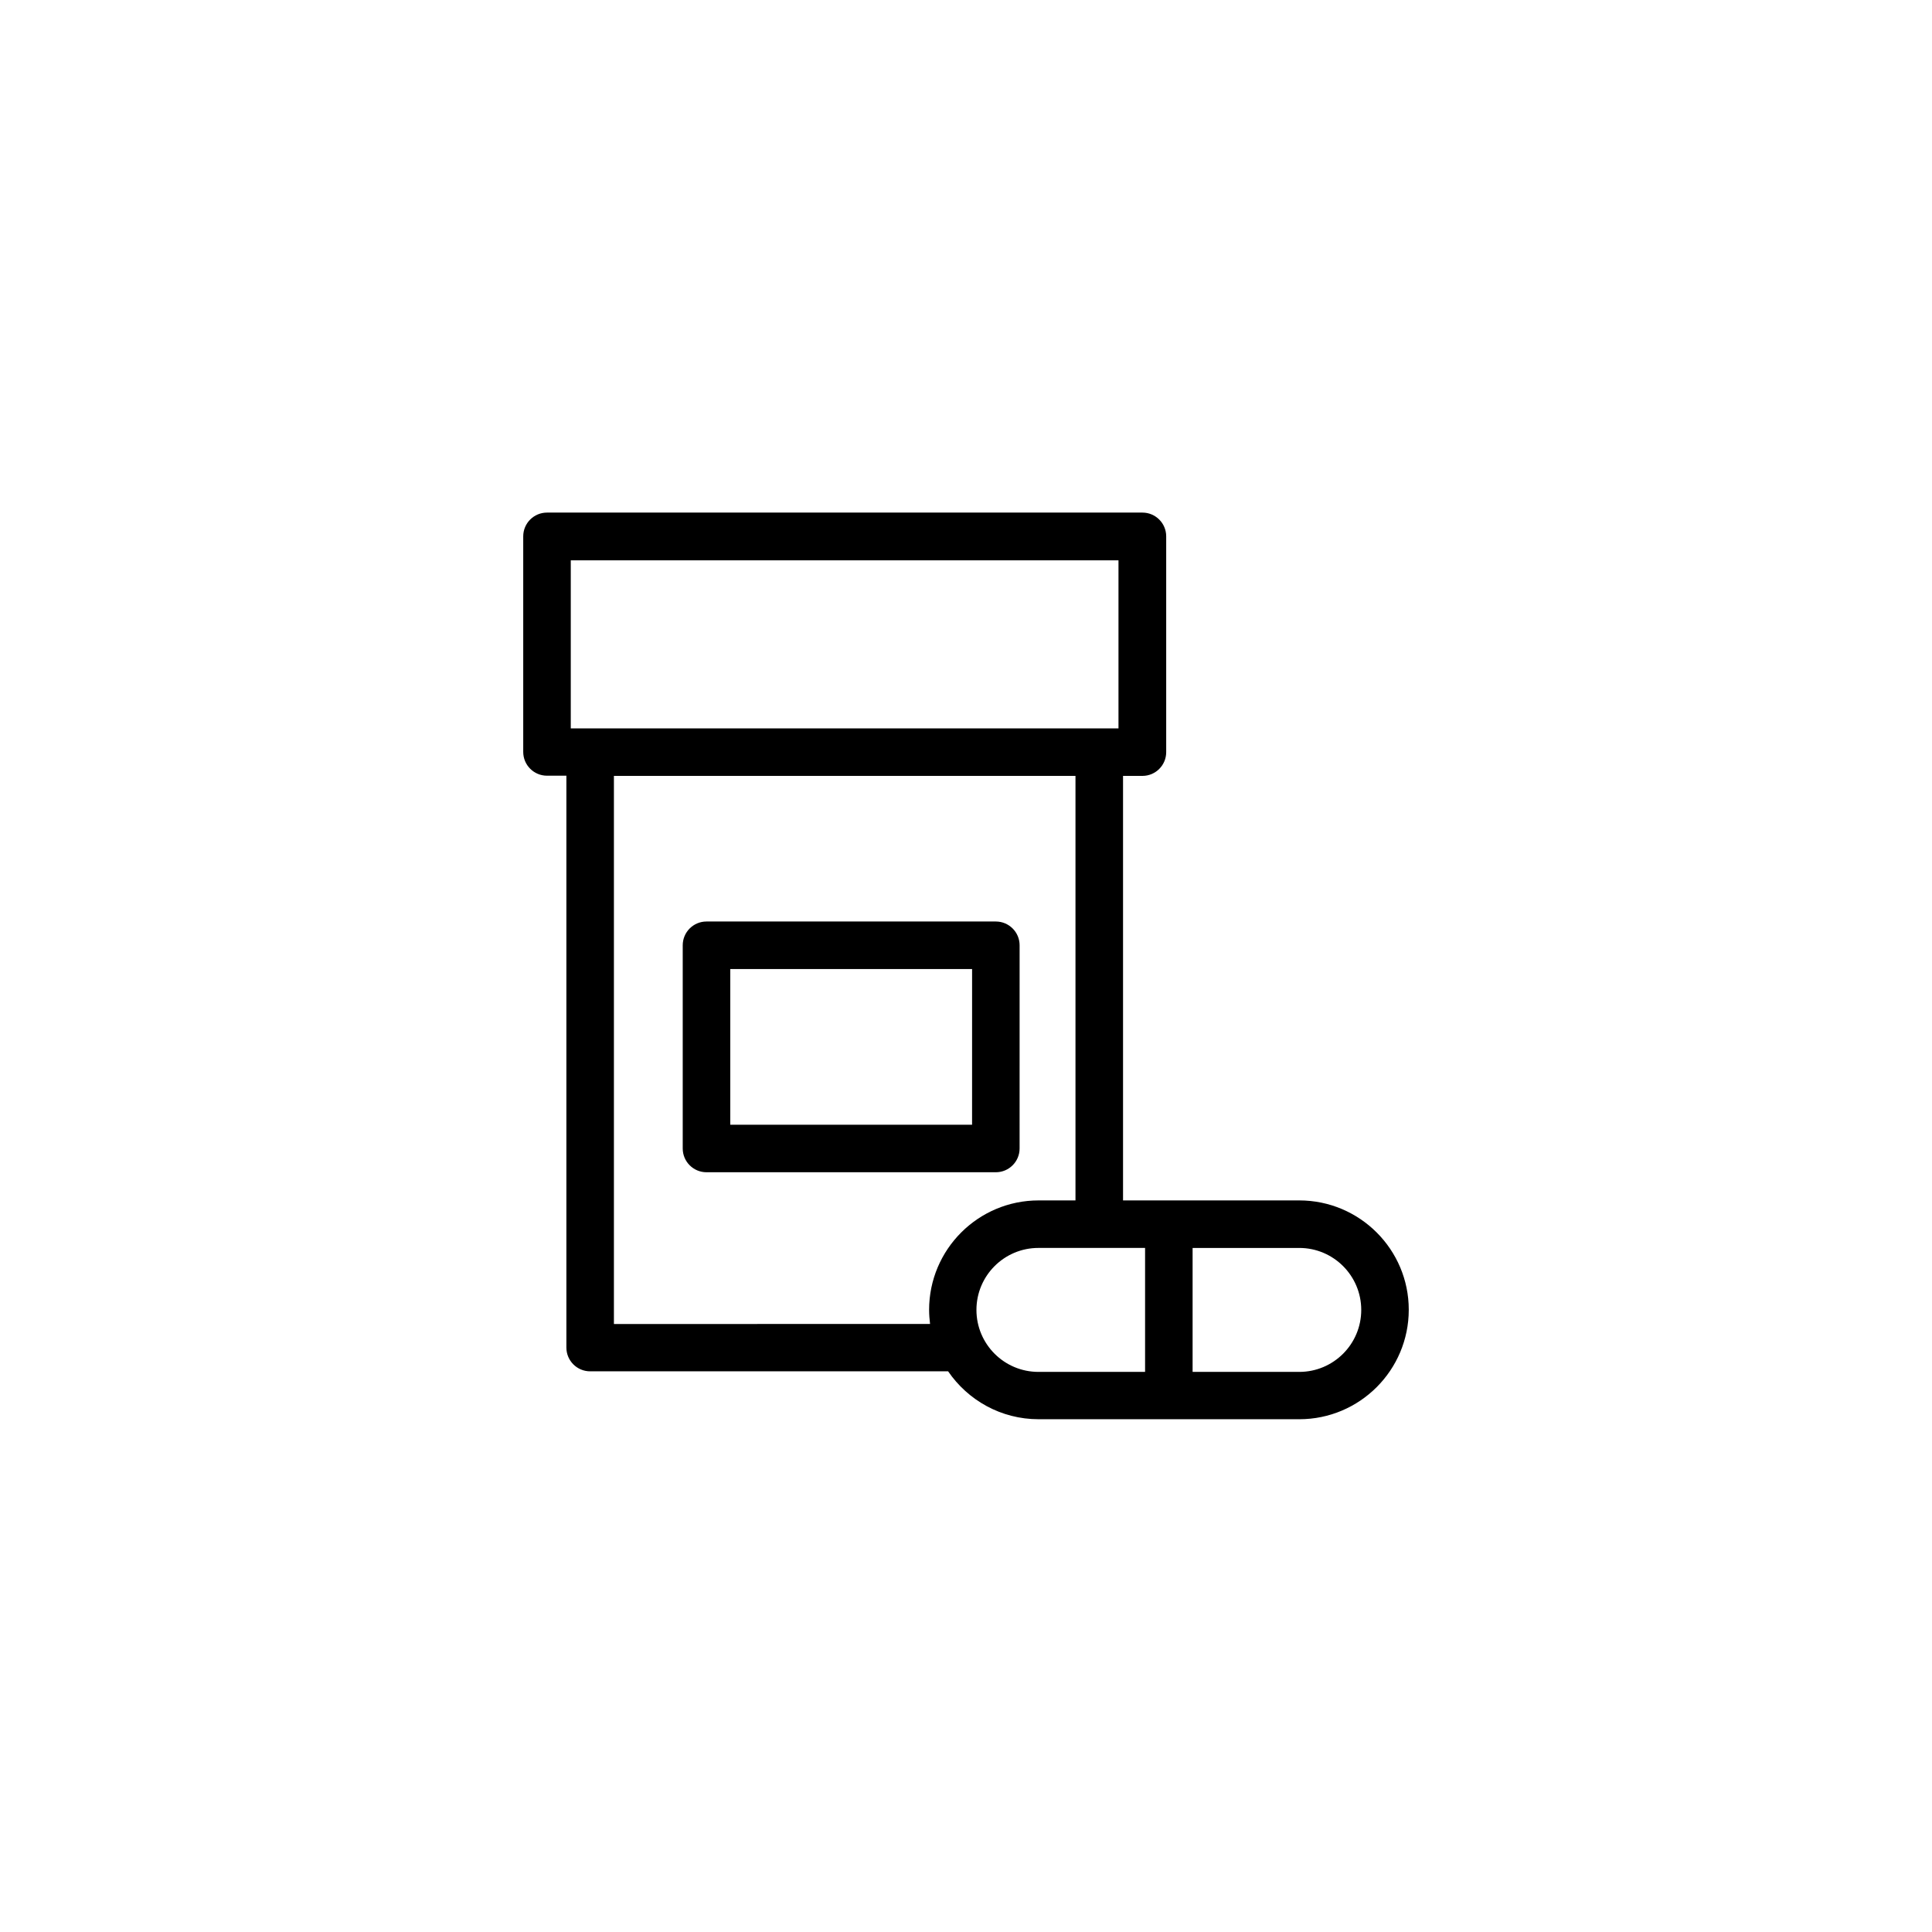 <?xml version="1.0" encoding="UTF-8"?>
<!-- Uploaded to: ICON Repo, www.iconrepo.com, Generator: ICON Repo Mixer Tools -->
<svg fill="#000000" width="800px" height="800px" version="1.1" viewBox="144 144 512 512" xmlns="http://www.w3.org/2000/svg">
 <g>
  <path d="m407.91 388.21h-76.684c-3.477 0-6.297 2.82-6.297 6.297v53.855c0 3.477 2.82 6.297 6.297 6.297h76.68c3.477 0 6.297-2.82 6.297-6.297l0.004-53.855c0-3.477-2.824-6.297-6.297-6.297zm-6.301 53.855h-64.082v-41.262h64.086z"/>
  <path d="m488.32 462.12h-46.703v-112.5h5.141c3.477 0 6.297-2.82 6.297-6.297v-57.184c0-3.477-2.82-6.297-6.297-6.297h-157.8c-3.477 0-6.297 2.82-6.297 6.297v57.133c0 3.477 2.82 6.297 6.297 6.297h5.141v151.55c0 3.477 2.82 6.297 6.297 6.297h94.867c5.238 7.656 14.008 12.695 23.98 12.695h69.074c16.02 0 29.02-13 29.02-29.02 0-15.969-13-28.969-29.02-28.969zm-193.06-125.09v-44.535h145.15v44.535zm94.965 154.11c0 1.258 0.102 2.519 0.25 3.727l-83.781 0.004v-145.25h122.32v112.5h-9.773c-16.02 0-29.02 13-29.02 29.02zm57.234 16.426h-28.266c-9.07 0-16.426-7.356-16.426-16.426 0-9.07 7.356-16.426 16.426-16.426h28.266zm40.859 0h-28.266v-32.848h28.266c9.07 0 16.426 7.356 16.426 16.426 0 9.066-7.356 16.422-16.426 16.422z"/>
 </g>
</svg>